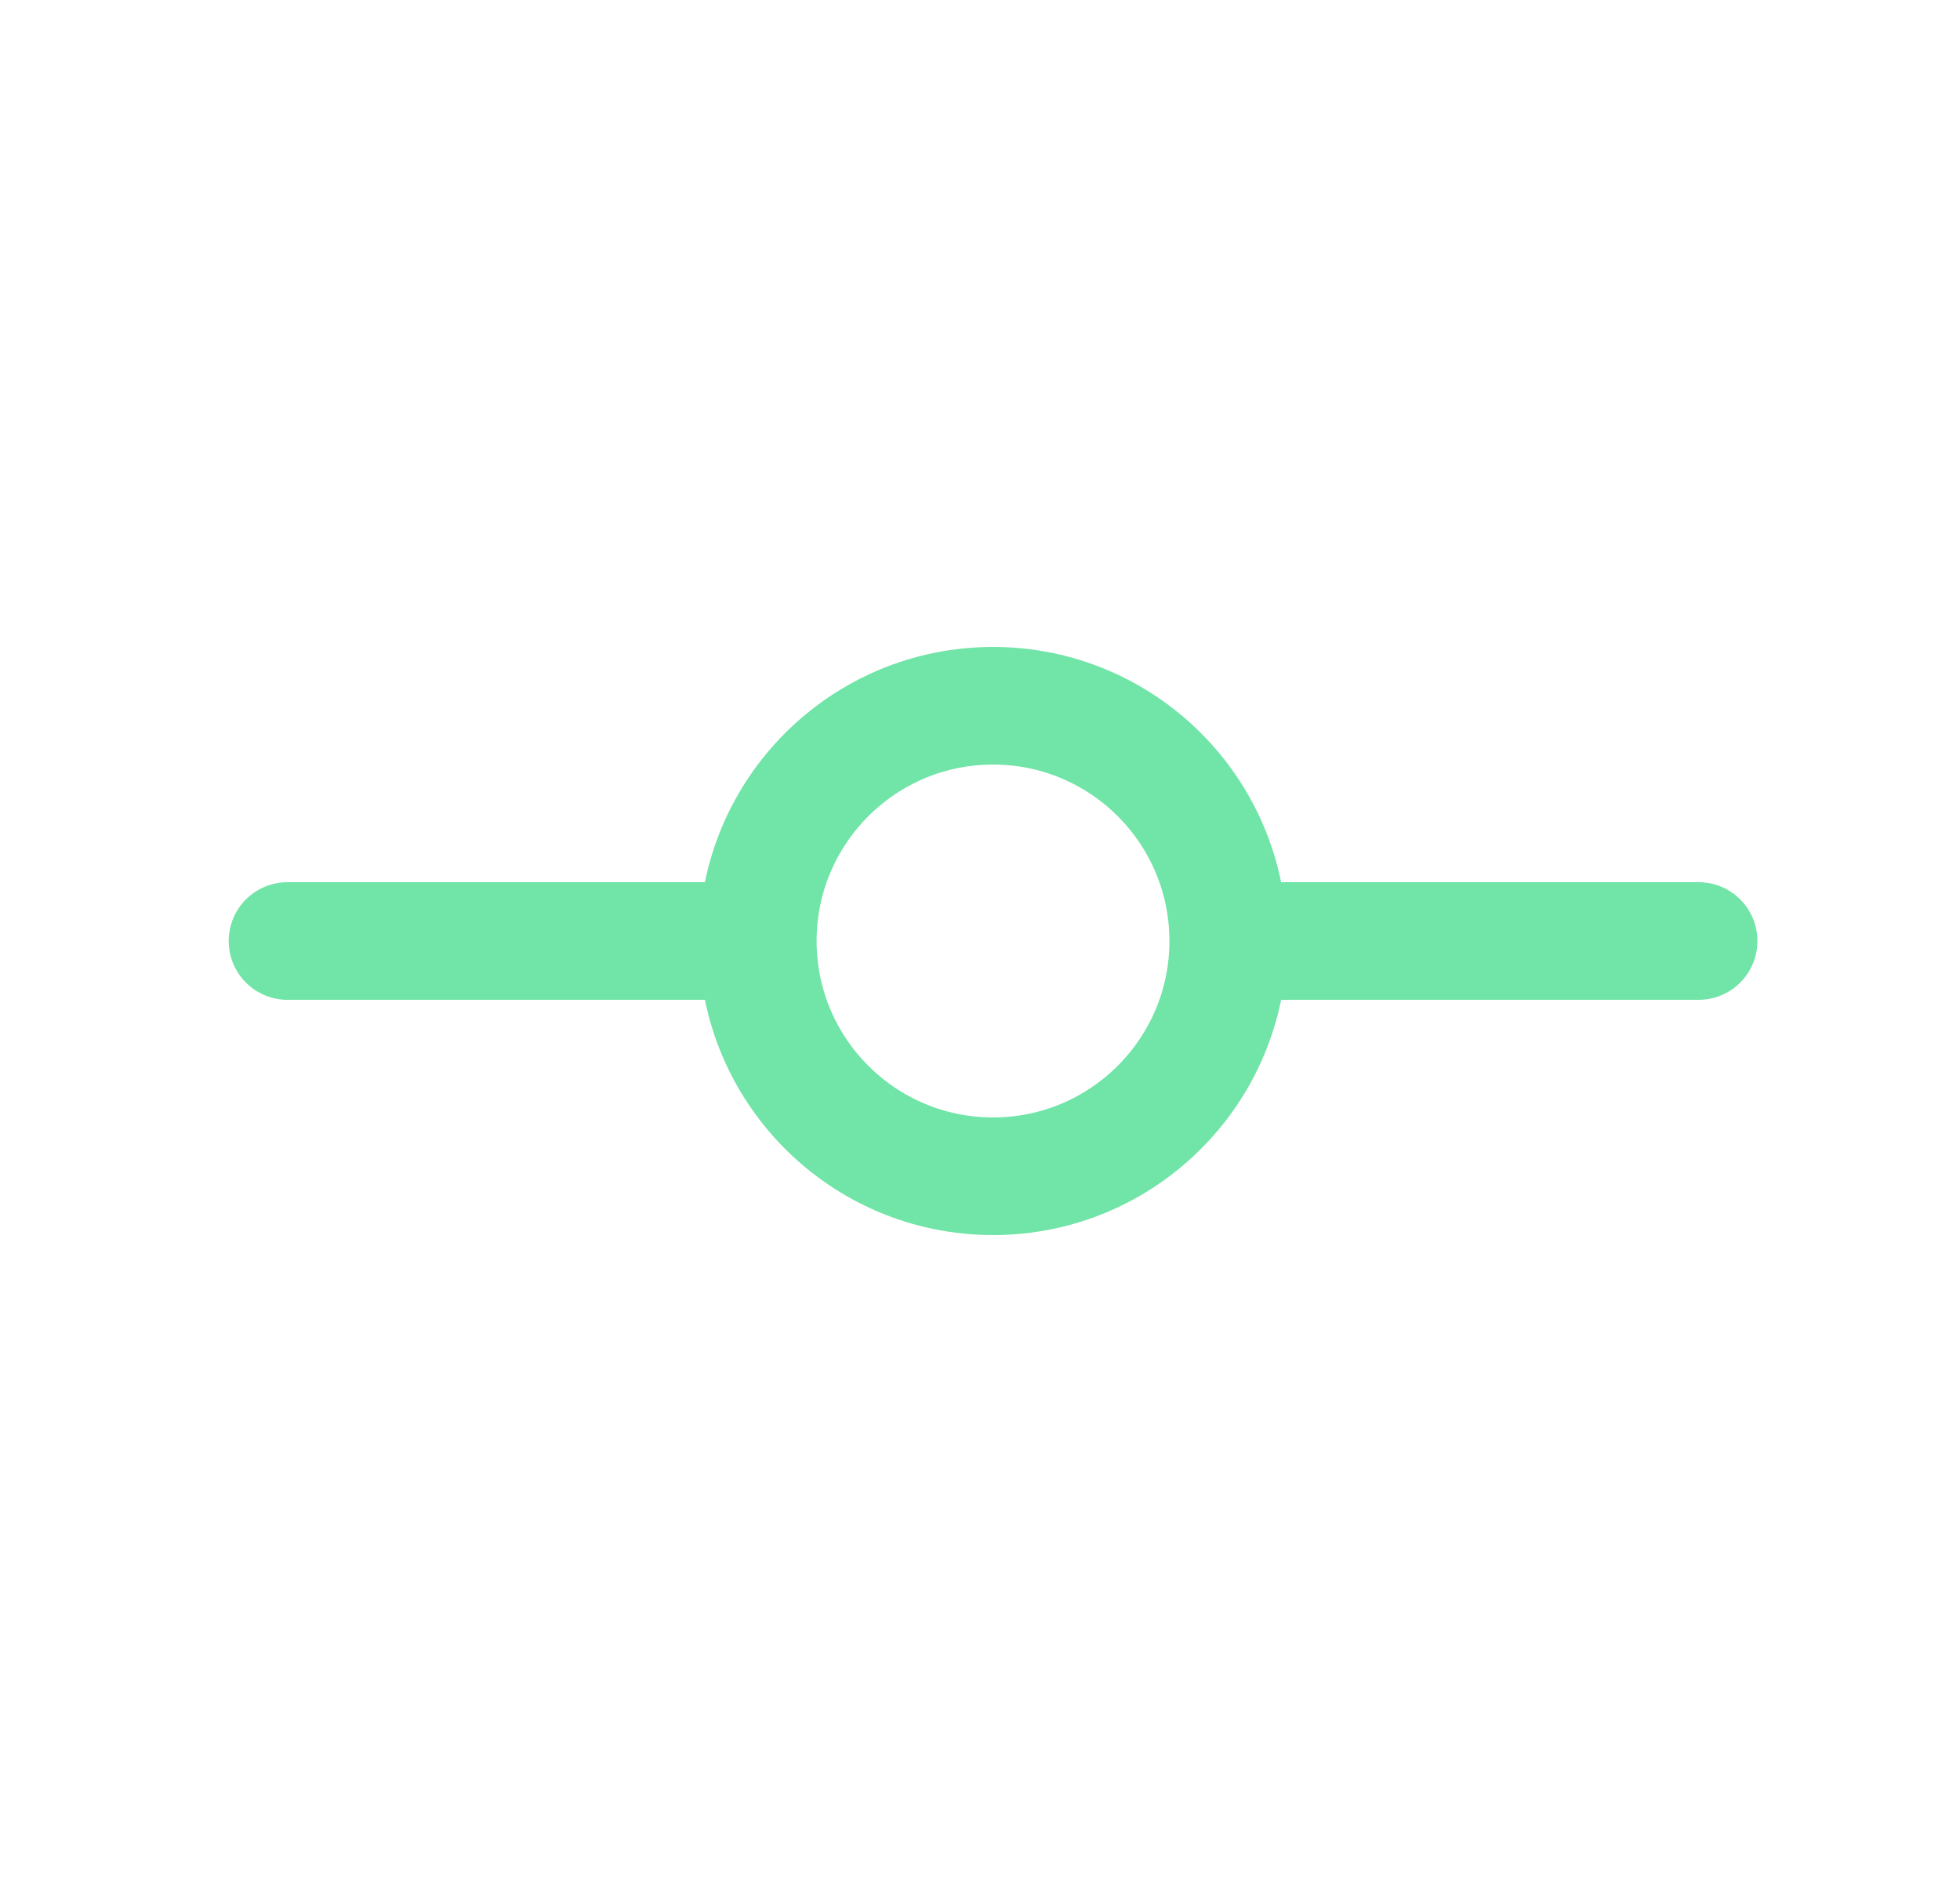 <svg width="25" height="24" viewBox="0 0 25 24" fill="none" xmlns="http://www.w3.org/2000/svg">
<path d="M15.666 12C15.666 13.657 14.323 15 12.666 15C11.01 15 9.666 13.657 9.666 12M15.666 12C15.666 10.343 14.323 9 12.666 9C11.01 9 9.666 10.343 9.666 12M15.666 12H21.666M9.666 12H3.667" stroke="#71E4A8" stroke-width="1.5" stroke-linecap="round" stroke-linejoin="round"/>
</svg>
